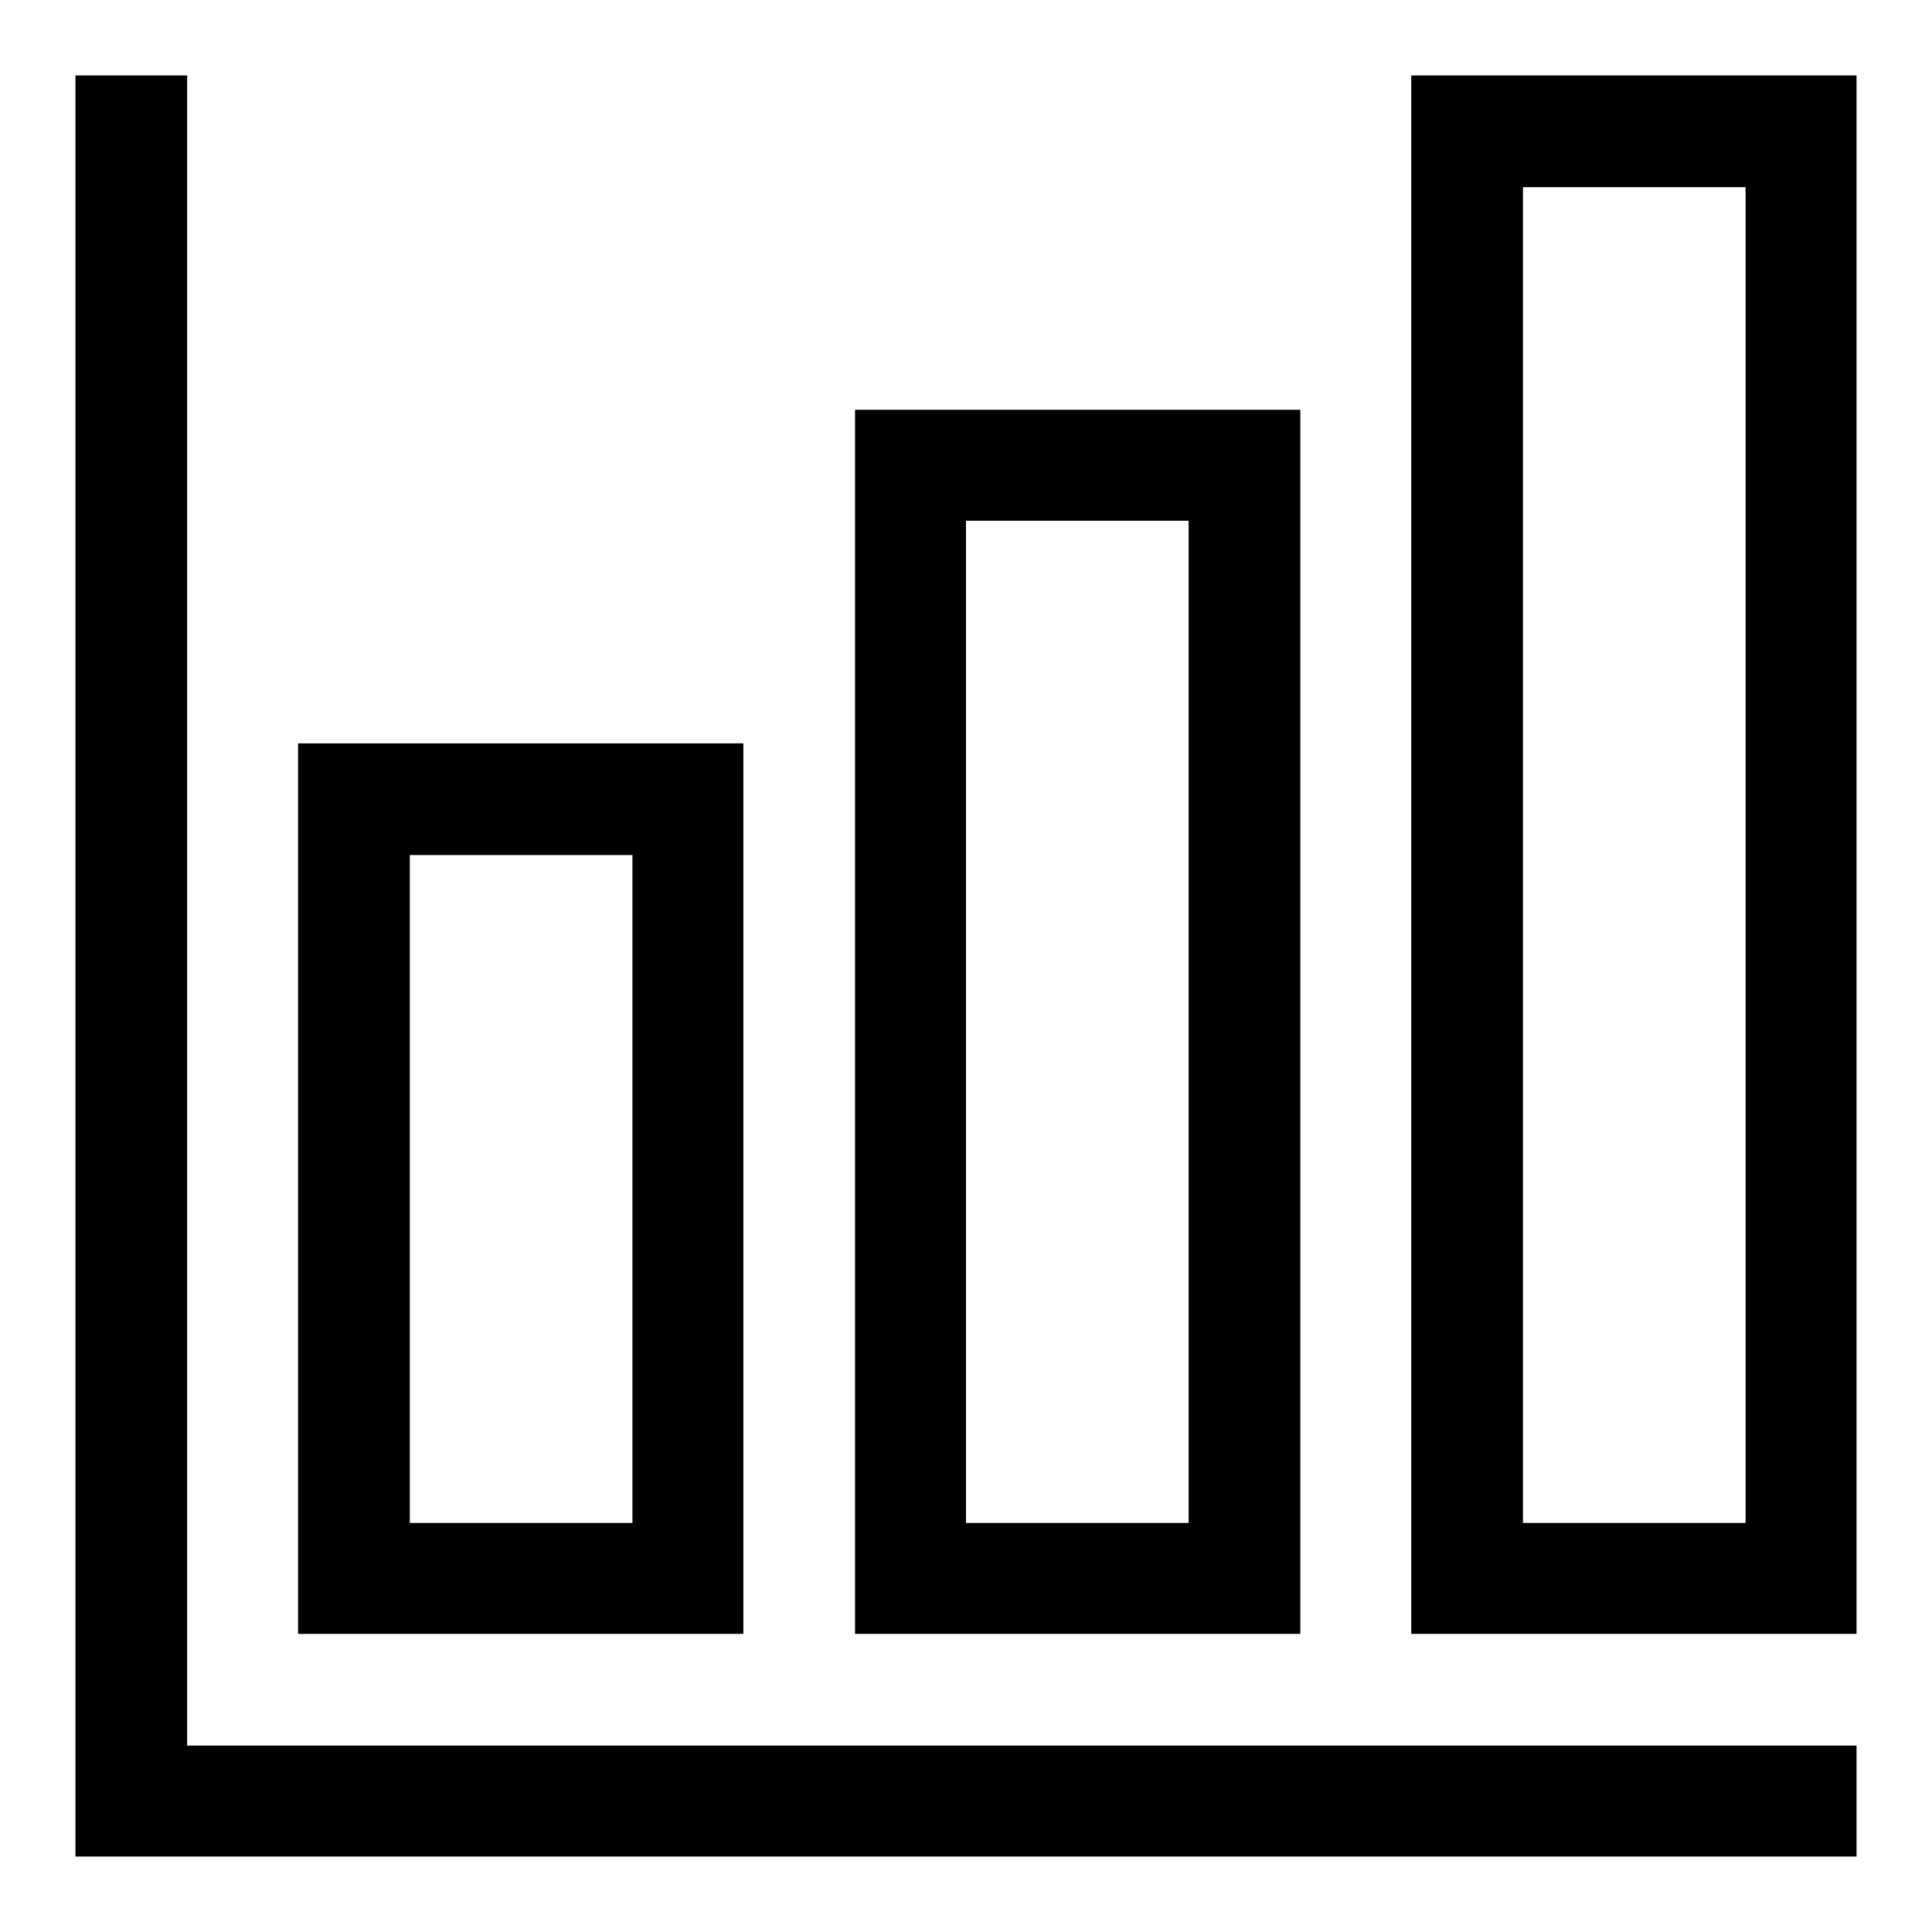 <?xml version="1.0" encoding="utf-8"?>
<!-- Svg Vector Icons : http://www.onlinewebfonts.com/icon -->
<!DOCTYPE svg PUBLIC "-//W3C//DTD SVG 1.1//EN" "http://www.w3.org/Graphics/SVG/1.1/DTD/svg11.dtd">
<svg version="1.1" xmlns="http://www.w3.org/2000/svg" xmlns:xlink="http://www.w3.org/1999/xlink" x="0px" y="0px" viewBox="0 0 256 256" enable-background="new 0 0 256 256" xml:space="preserve">
<g> <path fill="#000000" d="M98.5,98.5h-59v118h59V98.5L98.5,98.5z M83.7,201.8H54.3v-88.5h29.5V201.8z M172.3,54.3h-59v162.2h59V54.3 L172.3,54.3z M157.5,201.8H128V69h29.5V201.8L157.5,201.8z M187,10v206.5h59V10H187L187,10z M231.3,201.8h-29.5v-177h29.5V201.8 L231.3,201.8z"/> <path fill="#000000" d="M24.8,10H10v236h236v-14.7H24.8V10z"/></g>
</svg>